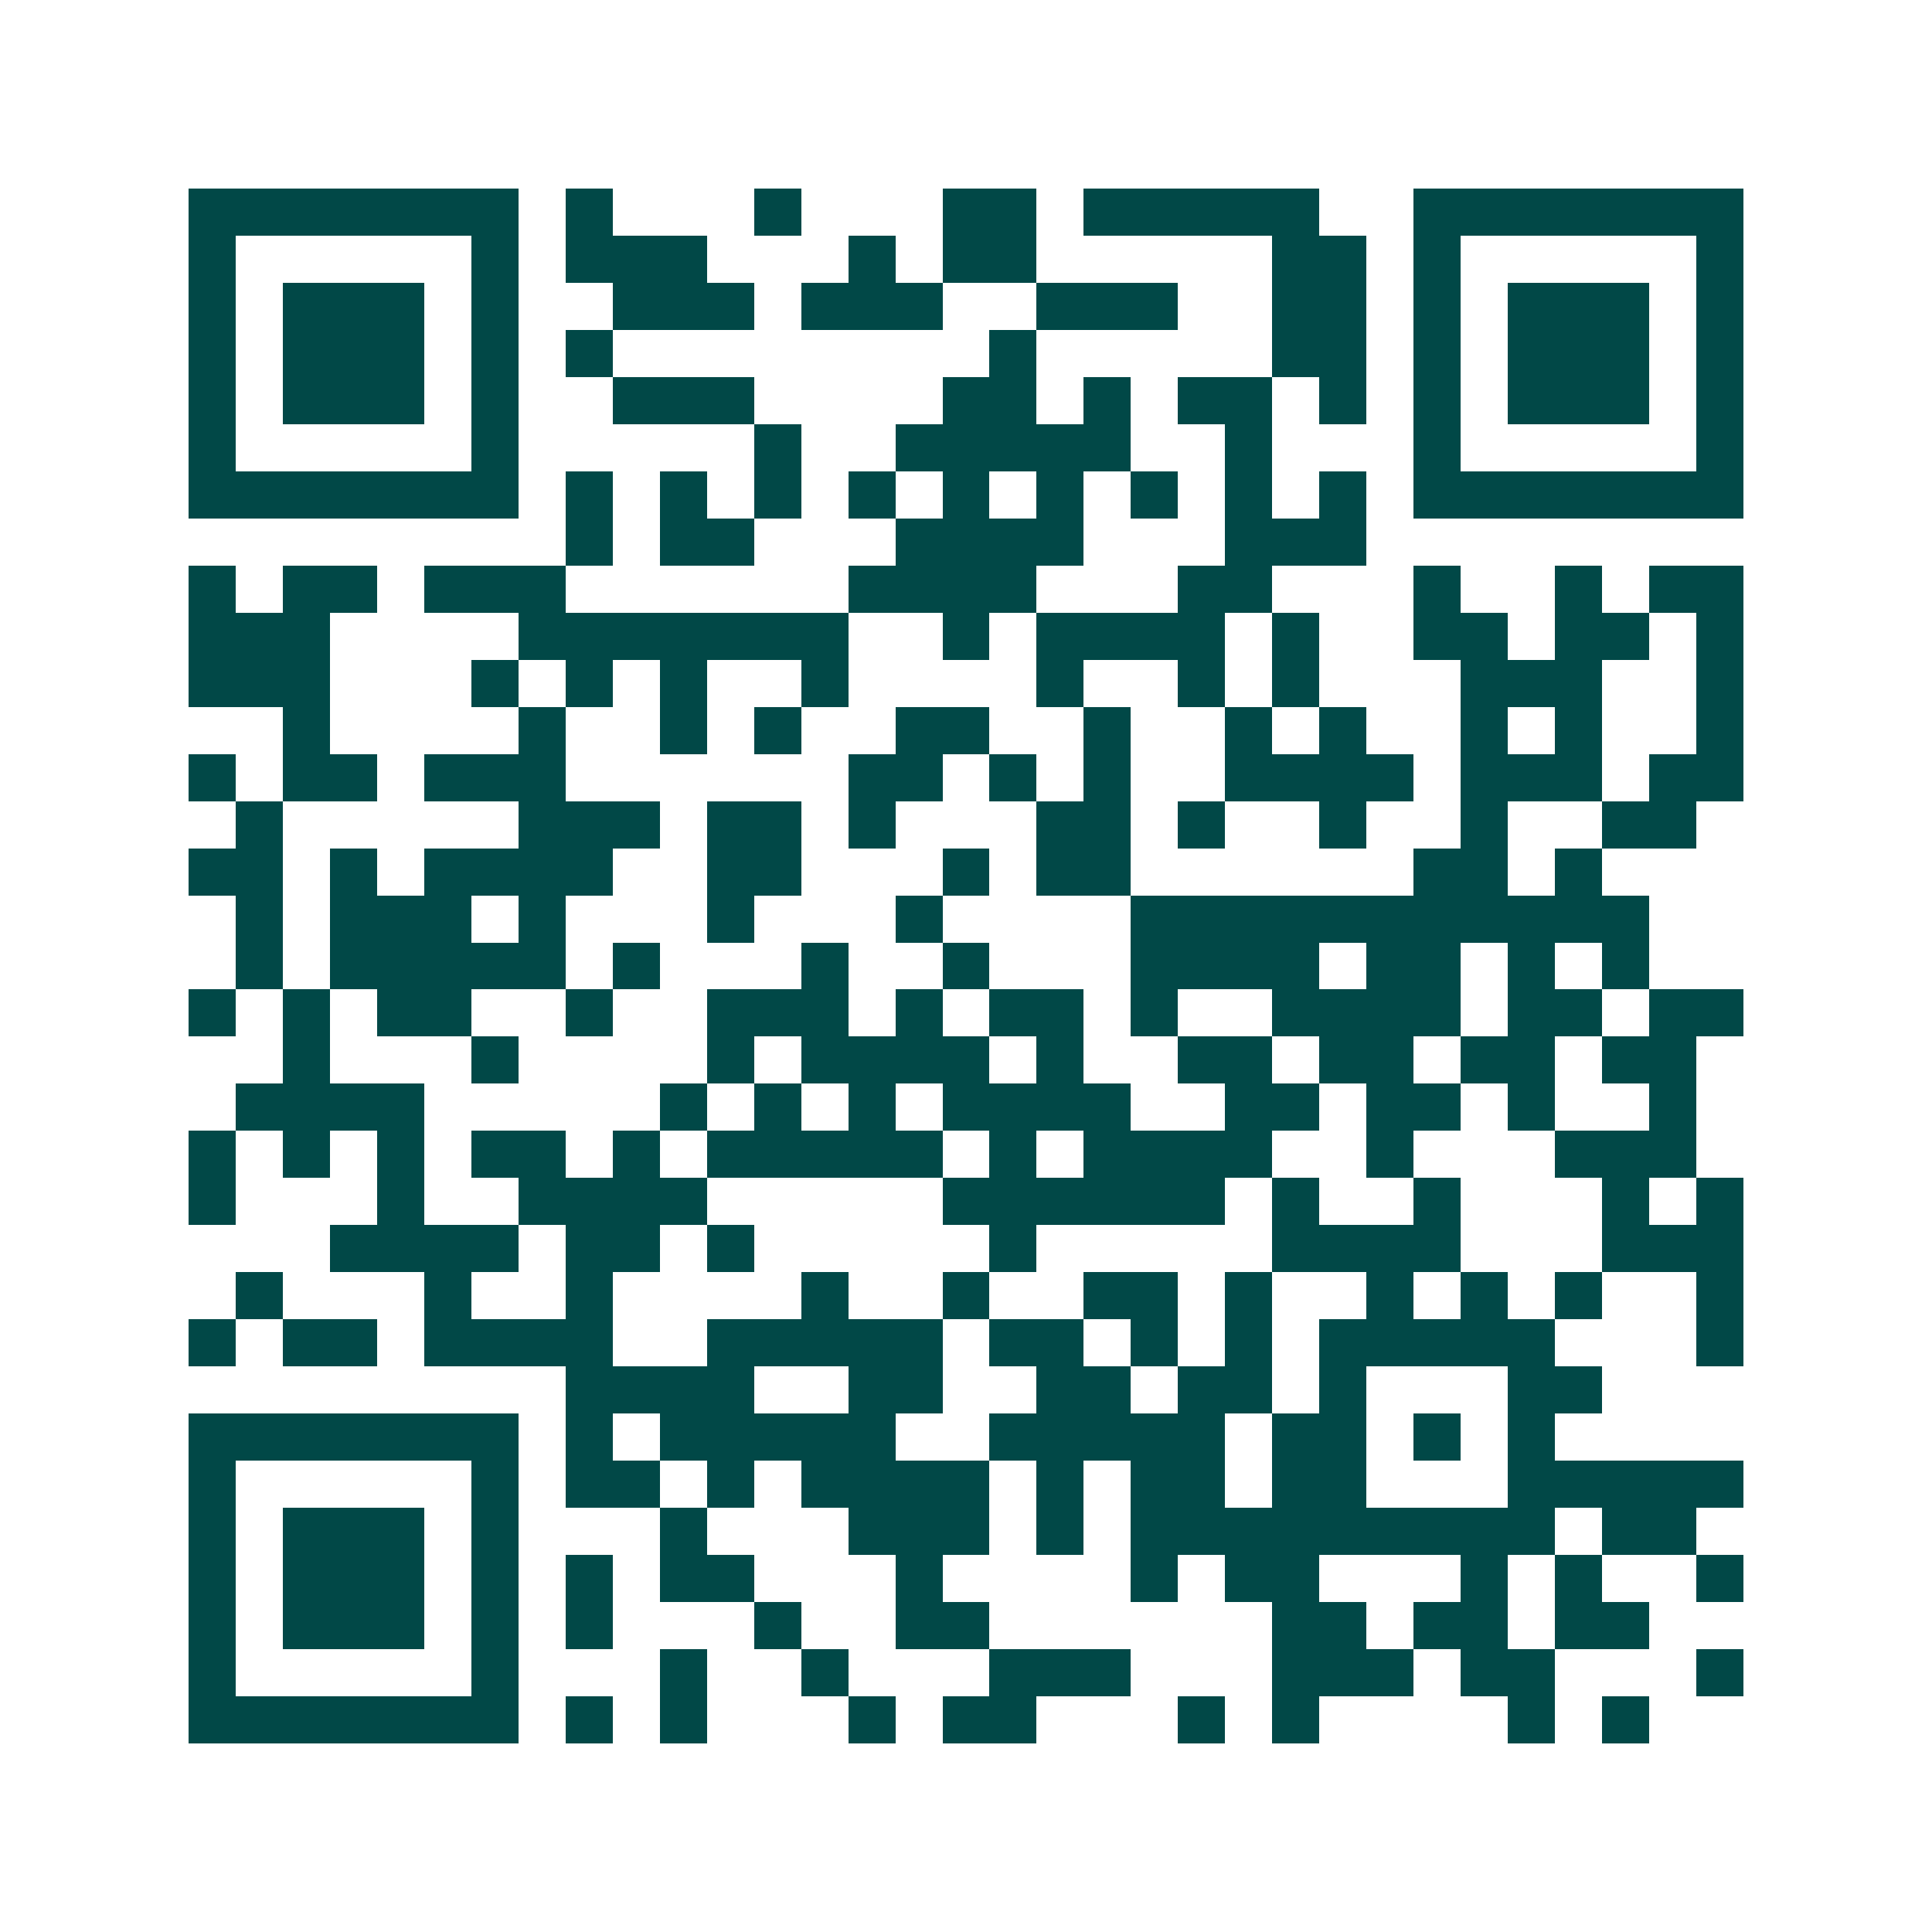 <svg xmlns="http://www.w3.org/2000/svg" width="200" height="200" viewBox="0 0 41 41" shape-rendering="crispEdges"><path fill="#ffffff" d="M0 0h41v41H0z"/><path stroke="#014847" d="M4 4.5h7m1 0h1m3 0h1m3 0h2m1 0h5m2 0h7M4 5.5h1m5 0h1m1 0h3m3 0h1m1 0h2m5 0h2m1 0h1m5 0h1M4 6.5h1m1 0h3m1 0h1m2 0h3m1 0h3m2 0h3m2 0h2m1 0h1m1 0h3m1 0h1M4 7.5h1m1 0h3m1 0h1m1 0h1m8 0h1m5 0h2m1 0h1m1 0h3m1 0h1M4 8.5h1m1 0h3m1 0h1m2 0h3m4 0h2m1 0h1m1 0h2m1 0h1m1 0h1m1 0h3m1 0h1M4 9.5h1m5 0h1m5 0h1m2 0h5m2 0h1m3 0h1m5 0h1M4 10.5h7m1 0h1m1 0h1m1 0h1m1 0h1m1 0h1m1 0h1m1 0h1m1 0h1m1 0h1m1 0h7M12 11.5h1m1 0h2m3 0h4m3 0h3M4 12.5h1m1 0h2m1 0h3m6 0h4m3 0h2m3 0h1m2 0h1m1 0h2M4 13.5h3m4 0h7m2 0h1m1 0h4m1 0h1m2 0h2m1 0h2m1 0h1M4 14.5h3m3 0h1m1 0h1m1 0h1m2 0h1m4 0h1m2 0h1m1 0h1m3 0h3m2 0h1M6 15.5h1m4 0h1m2 0h1m1 0h1m2 0h2m2 0h1m2 0h1m1 0h1m2 0h1m1 0h1m2 0h1M4 16.5h1m1 0h2m1 0h3m6 0h2m1 0h1m1 0h1m2 0h4m1 0h3m1 0h2M5 17.5h1m5 0h3m1 0h2m1 0h1m3 0h2m1 0h1m2 0h1m2 0h1m2 0h2M4 18.5h2m1 0h1m1 0h4m2 0h2m3 0h1m1 0h2m6 0h2m1 0h1M5 19.5h1m1 0h3m1 0h1m3 0h1m3 0h1m4 0h11M5 20.5h1m1 0h5m1 0h1m3 0h1m2 0h1m3 0h4m1 0h2m1 0h1m1 0h1M4 21.5h1m1 0h1m1 0h2m2 0h1m2 0h3m1 0h1m1 0h2m1 0h1m2 0h4m1 0h2m1 0h2M6 22.5h1m3 0h1m4 0h1m1 0h4m1 0h1m2 0h2m1 0h2m1 0h2m1 0h2M5 23.5h4m5 0h1m1 0h1m1 0h1m1 0h4m2 0h2m1 0h2m1 0h1m2 0h1M4 24.5h1m1 0h1m1 0h1m1 0h2m1 0h1m1 0h5m1 0h1m1 0h4m2 0h1m3 0h3M4 25.5h1m3 0h1m2 0h4m5 0h6m1 0h1m2 0h1m3 0h1m1 0h1M7 26.5h4m1 0h2m1 0h1m5 0h1m5 0h4m3 0h3M5 27.5h1m3 0h1m2 0h1m4 0h1m2 0h1m2 0h2m1 0h1m2 0h1m1 0h1m1 0h1m2 0h1M4 28.5h1m1 0h2m1 0h4m2 0h5m1 0h2m1 0h1m1 0h1m1 0h5m3 0h1M12 29.5h4m2 0h2m2 0h2m1 0h2m1 0h1m3 0h2M4 30.5h7m1 0h1m1 0h5m2 0h5m1 0h2m1 0h1m1 0h1M4 31.5h1m5 0h1m1 0h2m1 0h1m1 0h4m1 0h1m1 0h2m1 0h2m3 0h5M4 32.5h1m1 0h3m1 0h1m3 0h1m3 0h3m1 0h1m1 0h9m1 0h2M4 33.5h1m1 0h3m1 0h1m1 0h1m1 0h2m3 0h1m4 0h1m1 0h2m3 0h1m1 0h1m2 0h1M4 34.5h1m1 0h3m1 0h1m1 0h1m3 0h1m2 0h2m6 0h2m1 0h2m1 0h2M4 35.5h1m5 0h1m3 0h1m2 0h1m3 0h3m3 0h3m1 0h2m3 0h1M4 36.5h7m1 0h1m1 0h1m3 0h1m1 0h2m3 0h1m1 0h1m4 0h1m1 0h1"/></svg>
